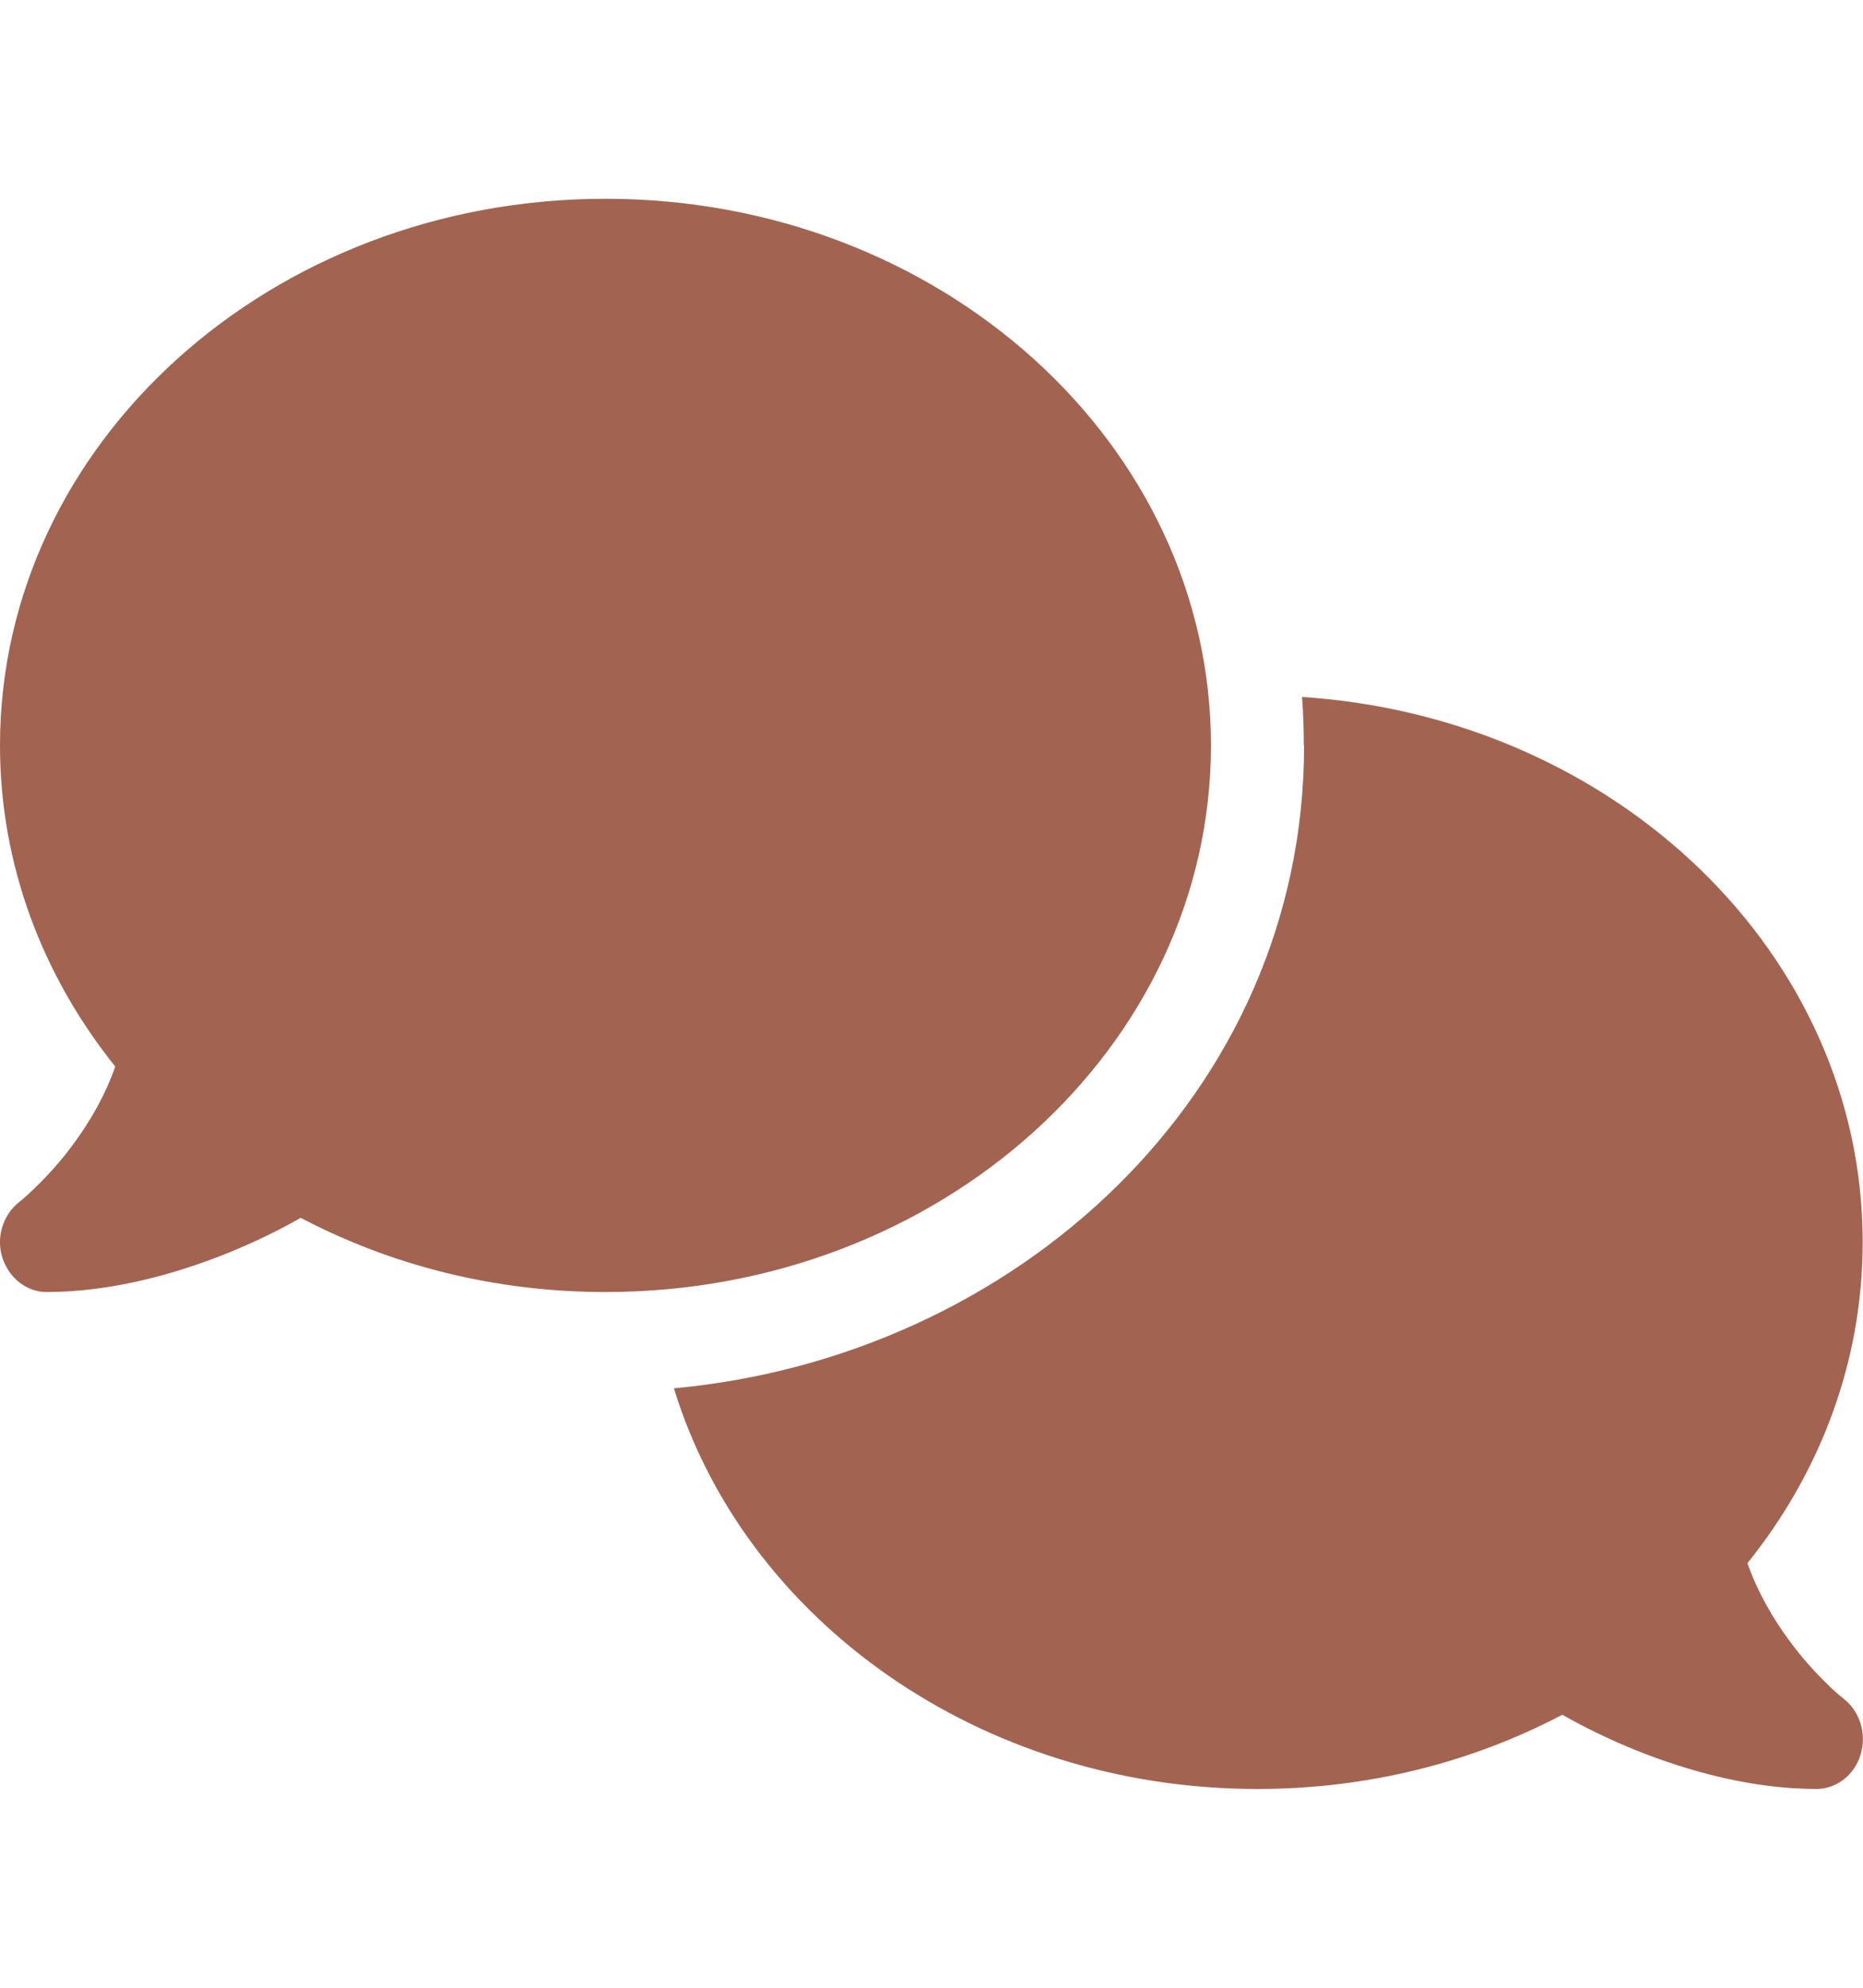 <?xml version="1.0" encoding="UTF-8"?> <svg xmlns="http://www.w3.org/2000/svg" width="30" height="32" viewBox="0 0 30 32" fill="none"><g clip-path="url(#clip0_559_1895)"><path d="M9.75 20.8C15.136 20.8 19.5 16.86 19.5 12C19.5 7.14 15.136 3.2 9.75 3.2C4.364 3.2 2.47395e-05 7.14 2.47395e-05 12C2.47395e-05 13.93 0.689 15.715 1.856 17.17C1.692 17.64 1.448 18.055 1.191 18.405C0.966 18.715 0.736 18.955 0.567 19.12C0.483 19.2 0.413 19.265 0.366 19.305C0.342 19.325 0.323 19.34 0.314 19.345L0.305 19.355C0.047 19.56 -0.066 19.92 0.038 20.245C0.141 20.57 0.427 20.8 0.75 20.8C1.772 20.8 2.803 20.52 3.661 20.175C4.092 20 4.495 19.805 4.842 19.605C6.286 20.365 7.959 20.8 9.75 20.8ZM21 12C21 17.615 16.355 21.845 10.852 22.35C11.991 26.07 15.769 28.8 20.25 28.8C22.041 28.8 23.714 28.365 25.158 27.605C25.509 27.805 25.908 28 26.339 28.175C27.197 28.52 28.228 28.8 29.25 28.8C29.573 28.8 29.864 28.575 29.962 28.245C30.061 27.915 29.953 27.555 29.691 27.35L29.681 27.34C29.672 27.33 29.653 27.32 29.63 27.3C29.583 27.26 29.512 27.2 29.428 27.115C29.259 26.95 29.03 26.71 28.805 26.4C28.547 26.05 28.303 25.63 28.139 25.165C29.306 23.715 29.995 21.93 29.995 19.995C29.995 15.355 26.016 11.55 20.967 11.22C20.986 11.475 20.995 11.735 20.995 11.995L21 12Z" fill="#A36351"></path></g><defs><clipPath id="clip0_559_1895"><rect width="30" height="32" fill="white"></rect></clipPath></defs></svg> 